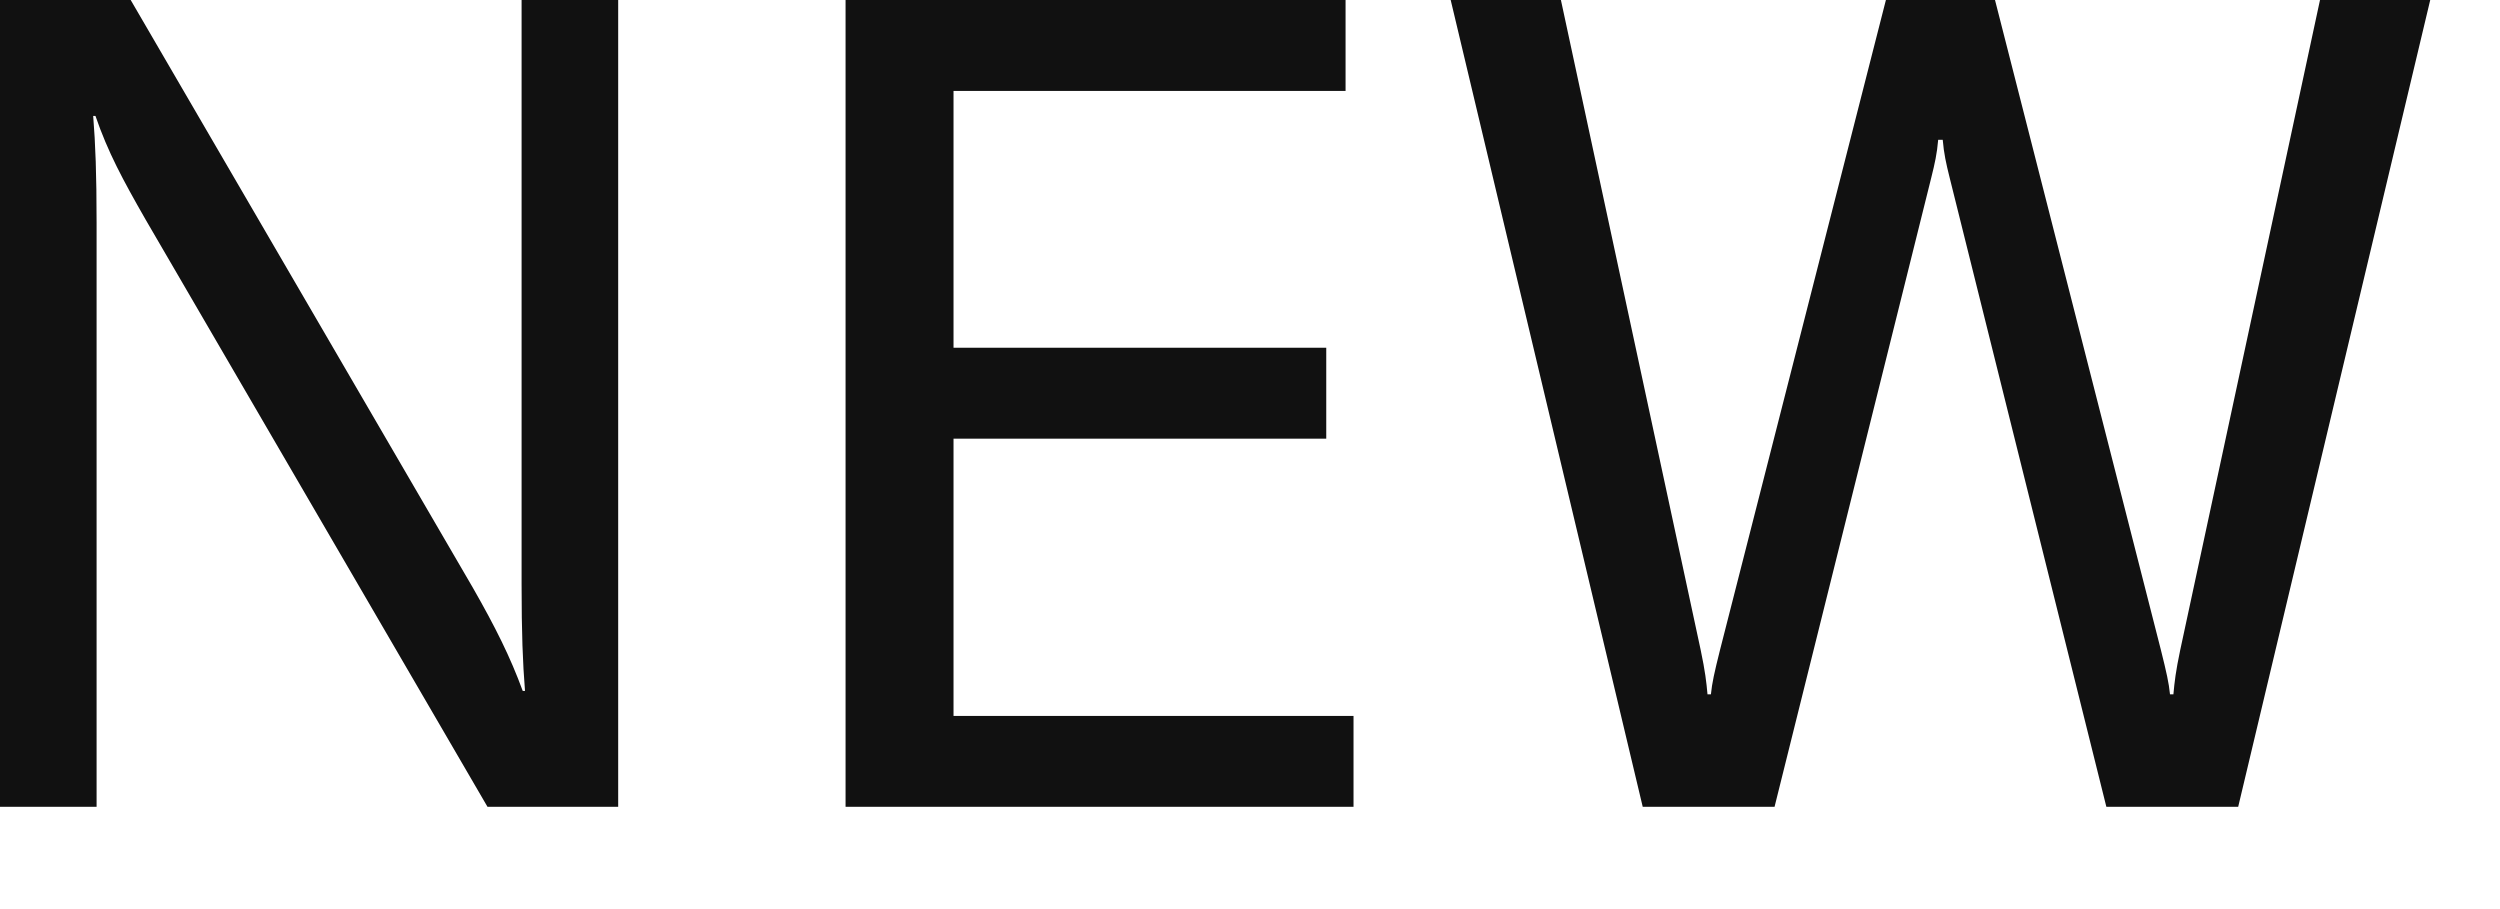 <svg xmlns="http://www.w3.org/2000/svg" fill="none" viewBox="0 0 22 8" height="8" width="22">
<path fill="#111111" d="M1.49012e-08 7.1V-2.47955e-05H1.15L4.16 5.17C4.36 5.52 4.49 5.78 4.6 6.08H4.62C4.6 5.83 4.59 5.57 4.59 5.14V-2.47955e-05H5.44V7.1H4.29L1.28 1.93C1.08 1.58 0.95 1.34 0.84 1.02H0.82C0.84 1.27 0.85 1.53 0.85 1.96V7.1H1.49012e-08ZM8.391 6.3H11.911V7.1H7.441V-2.47955e-05H11.841V0.8H8.391V3.06H11.671V3.86H8.391V6.3ZM14.456 7.1L12.766 -2.47955e-05H13.736L14.966 5.72C15.006 5.91 15.016 6 15.026 6.11H15.056C15.066 6.01 15.086 5.92 15.136 5.72L16.596 -2.47955e-05H17.556L19.016 5.72C19.066 5.92 19.086 6.01 19.096 6.11H19.126C19.136 6 19.146 5.91 19.186 5.72L20.416 -2.47955e-05H21.386L19.696 7.1H18.536L17.156 1.56C17.126 1.44 17.106 1.35 17.096 1.23H17.056C17.046 1.35 17.026 1.44 16.996 1.56L15.616 7.1H14.456Z"></path>
</svg>
